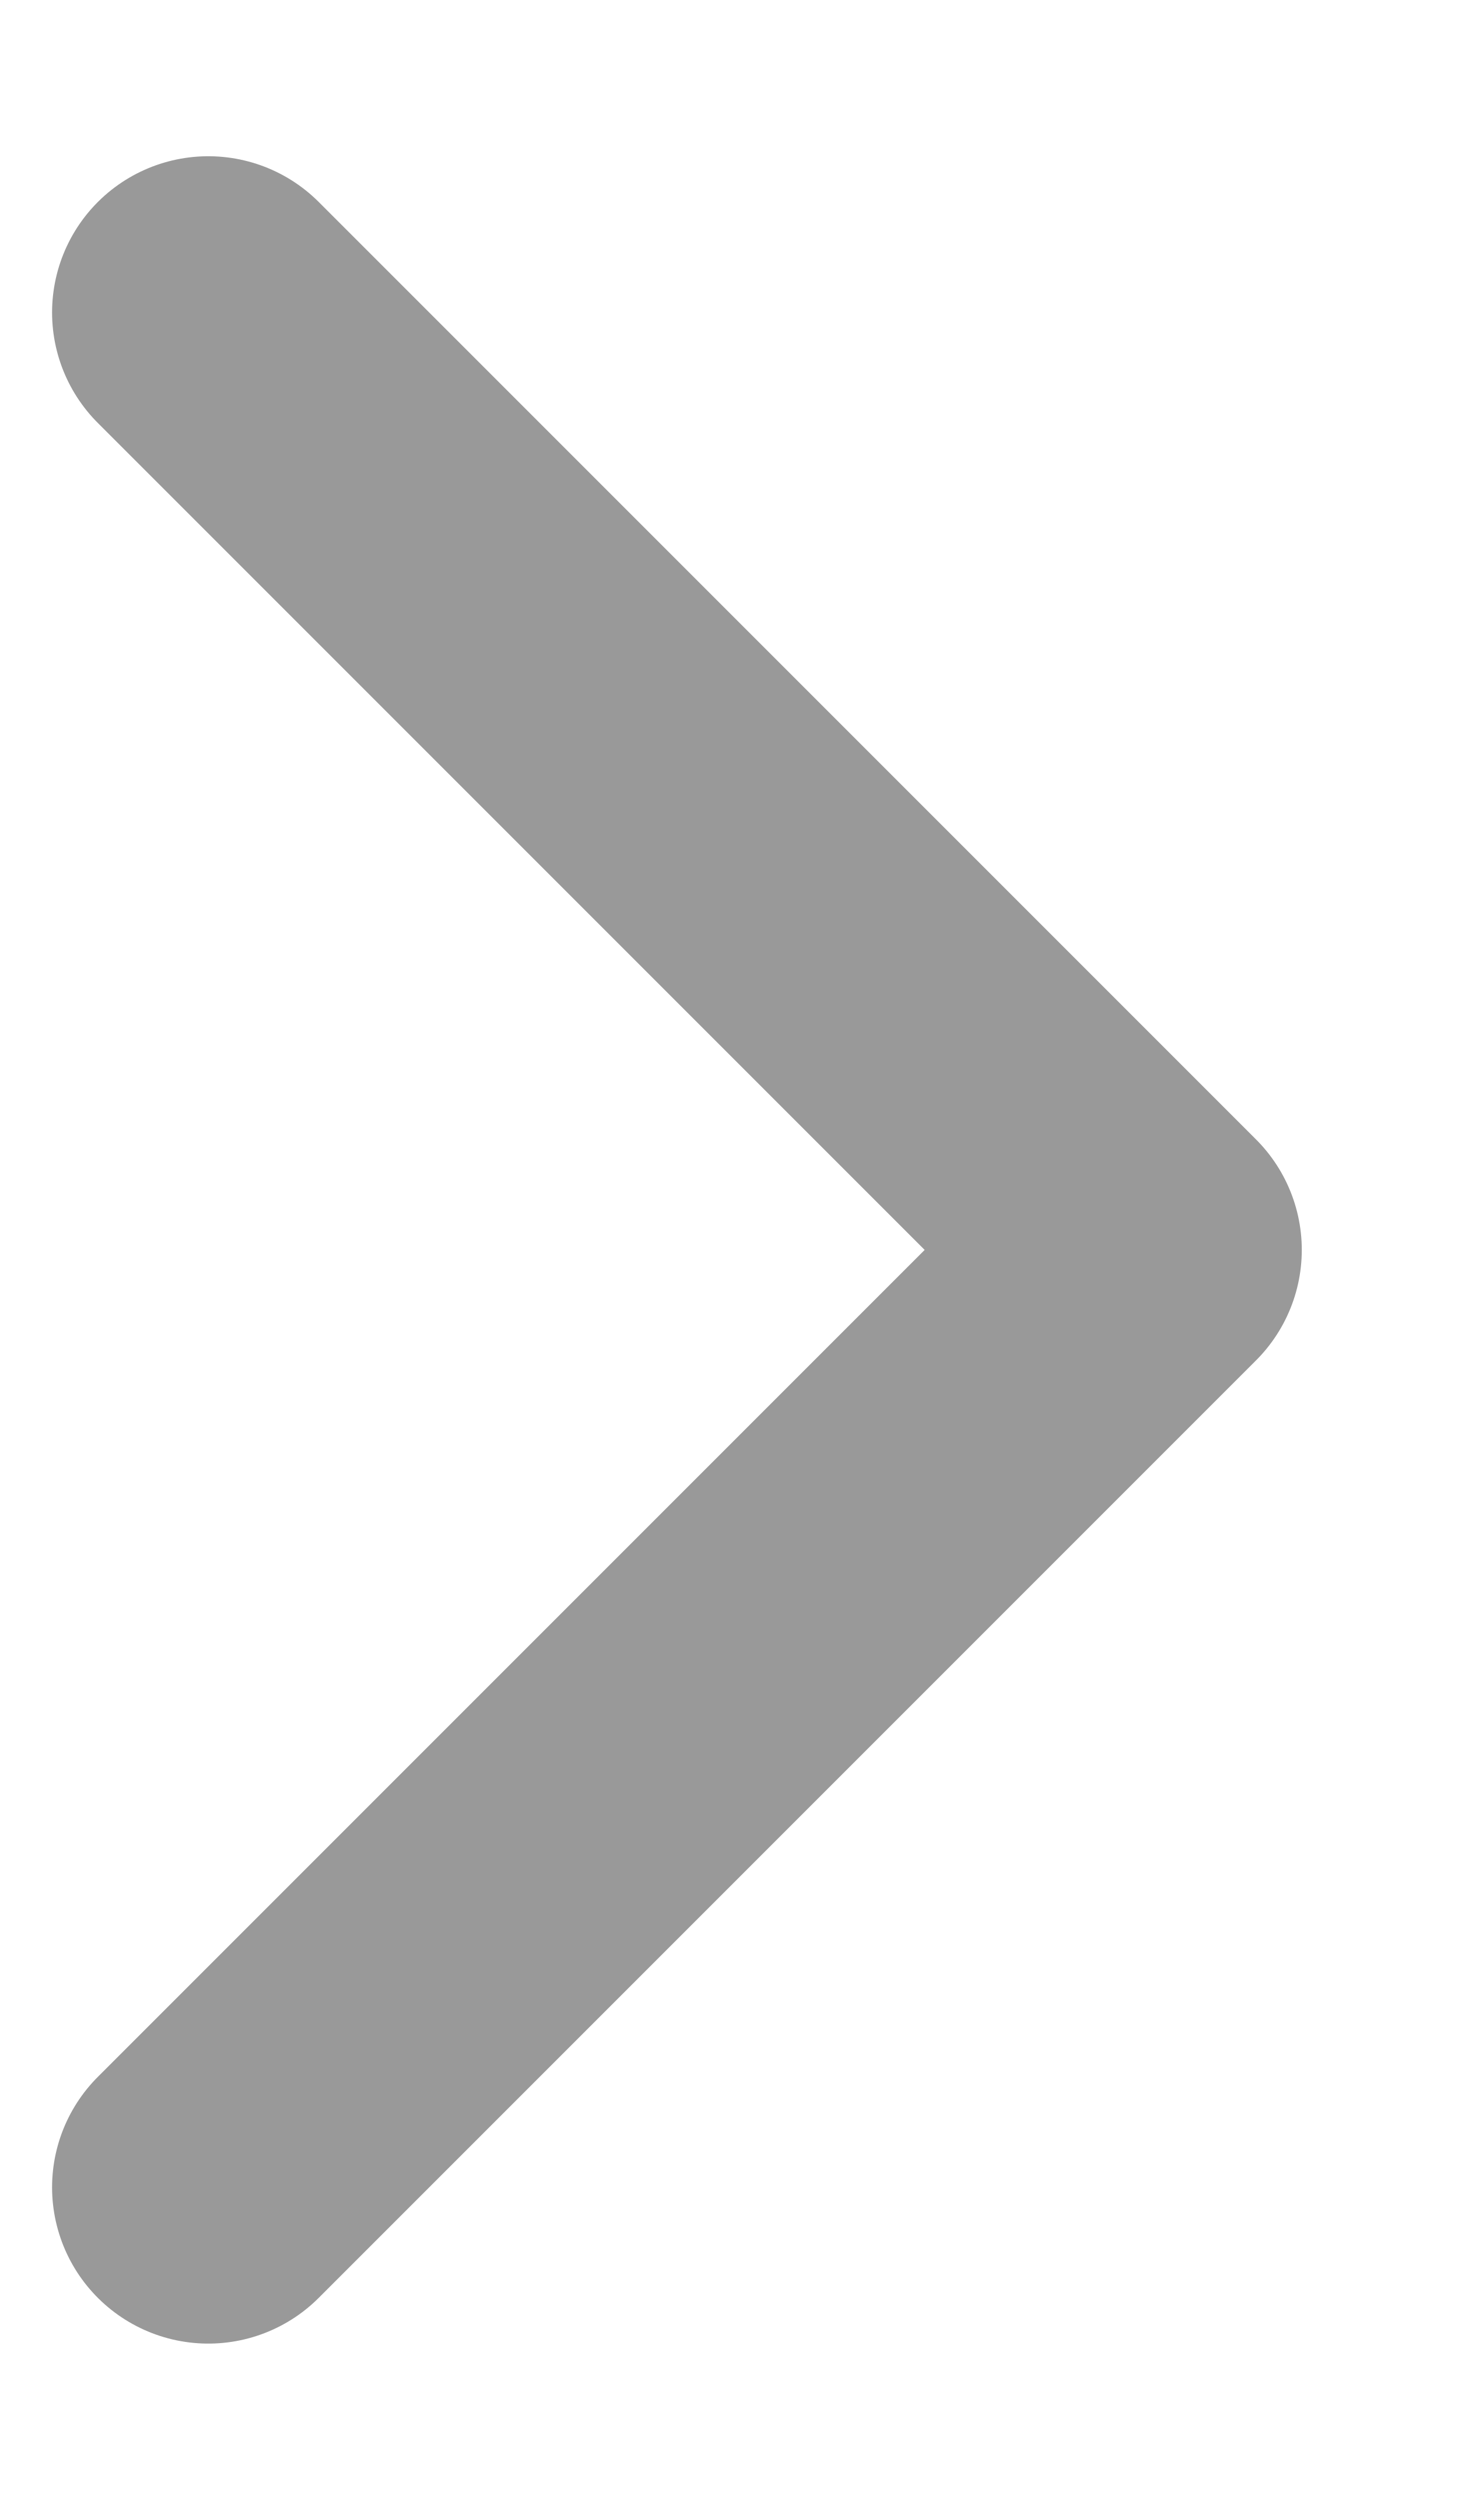 <svg width="7" height="12" viewBox="0 0 7 12" fill="none" xmlns="http://www.w3.org/2000/svg">
<path d="M1 10.5L5.5 6L1 1.5" stroke="#999999" stroke-width="1.5" stroke-linecap="round" stroke-linejoin="round"/>
</svg>
